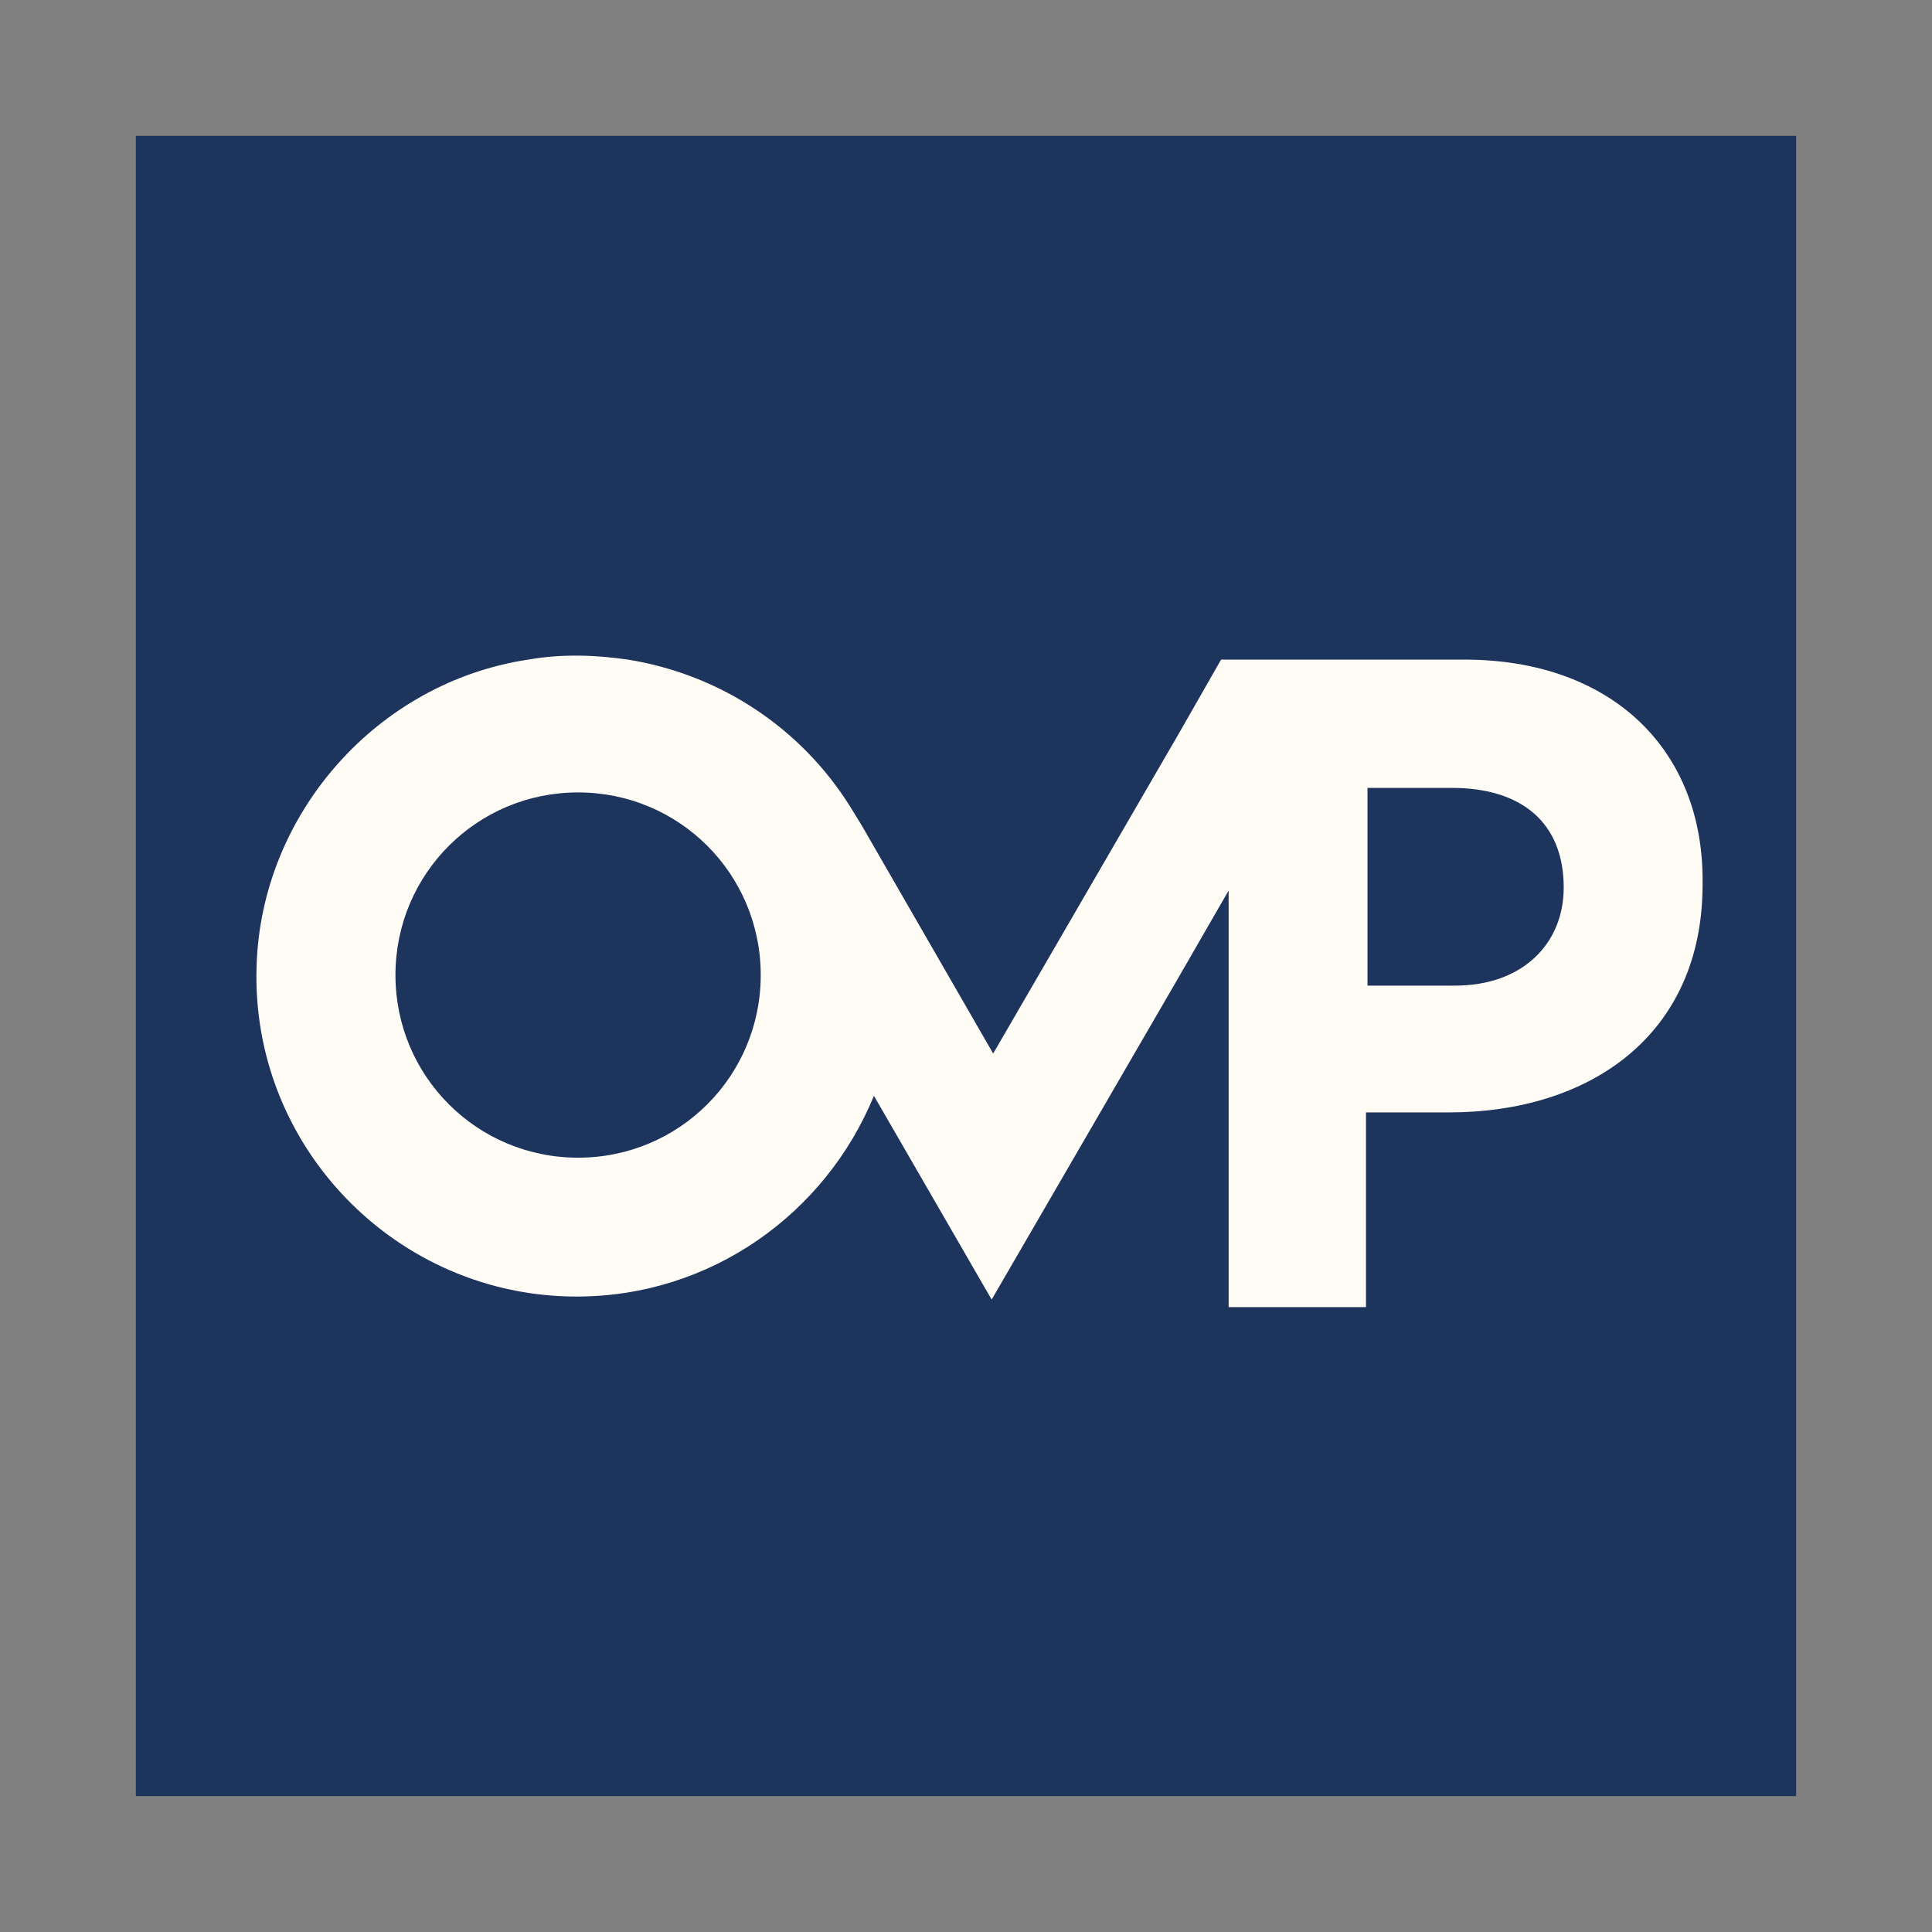 <?xml version="1.0" encoding="utf-8"?>
<!-- Generator: Adobe Illustrator 27.5.0, SVG Export Plug-In . SVG Version: 6.00 Build 0)  -->
<svg version="1.1" id="Layer_1" xmlns="http://www.w3.org/2000/svg" xmlns:xlink="http://www.w3.org/1999/xlink" x="0px" y="0px"
	 viewBox="0 0 128 128" style="enable-background:new 0 0 128 128;" xml:space="preserve">
<rect x="0" y="0" width="128" height="128" fill="#808080" stroke="none"/>
<style type="text/css">
	.st0{fill:#1D345D;}
	.st1{fill:#FFFCF5;}
</style>
<rect x="9" y="9" class="st0" width="110" height="110"/>
<g>
	<path class="st1" d="M97,43.7h-6.7l0,0h-9.4l-2.8,4.9L65.8,69.8l-8.7-15.1l-0.8-1.3c-3.2-5.1-8.5-8.7-14.7-9.7
		c-2.1-0.3-4.3-0.4-6.6,0C25,45.2,17.3,53.9,17,64c-0.4,12,9.3,21.9,21.2,21.9c8.9,0,16.5-5.5,19.7-13.3l7.8,13.5L78,64.9l3.4-5.9
		v27.6h9.1V73.7H96c9.3,0,16.8-5.1,16.8-15.1v-0.1C112.9,49.8,106.9,43.7,97,43.7z M38.3,76.7c-6.7,0-12.1-5.4-12.1-12.1
		s5.4-12.1,12.1-12.1s12.1,5.4,12.1,12.1C50.4,71.3,45,76.7,38.3,76.7z M103.6,58.8c0,3.7-2.7,6.5-7.2,6.5h-5.8V52.2h5.6
		C100.8,52.2,103.6,54.5,103.6,58.8L103.6,58.8z"/>
</g>
</svg>

